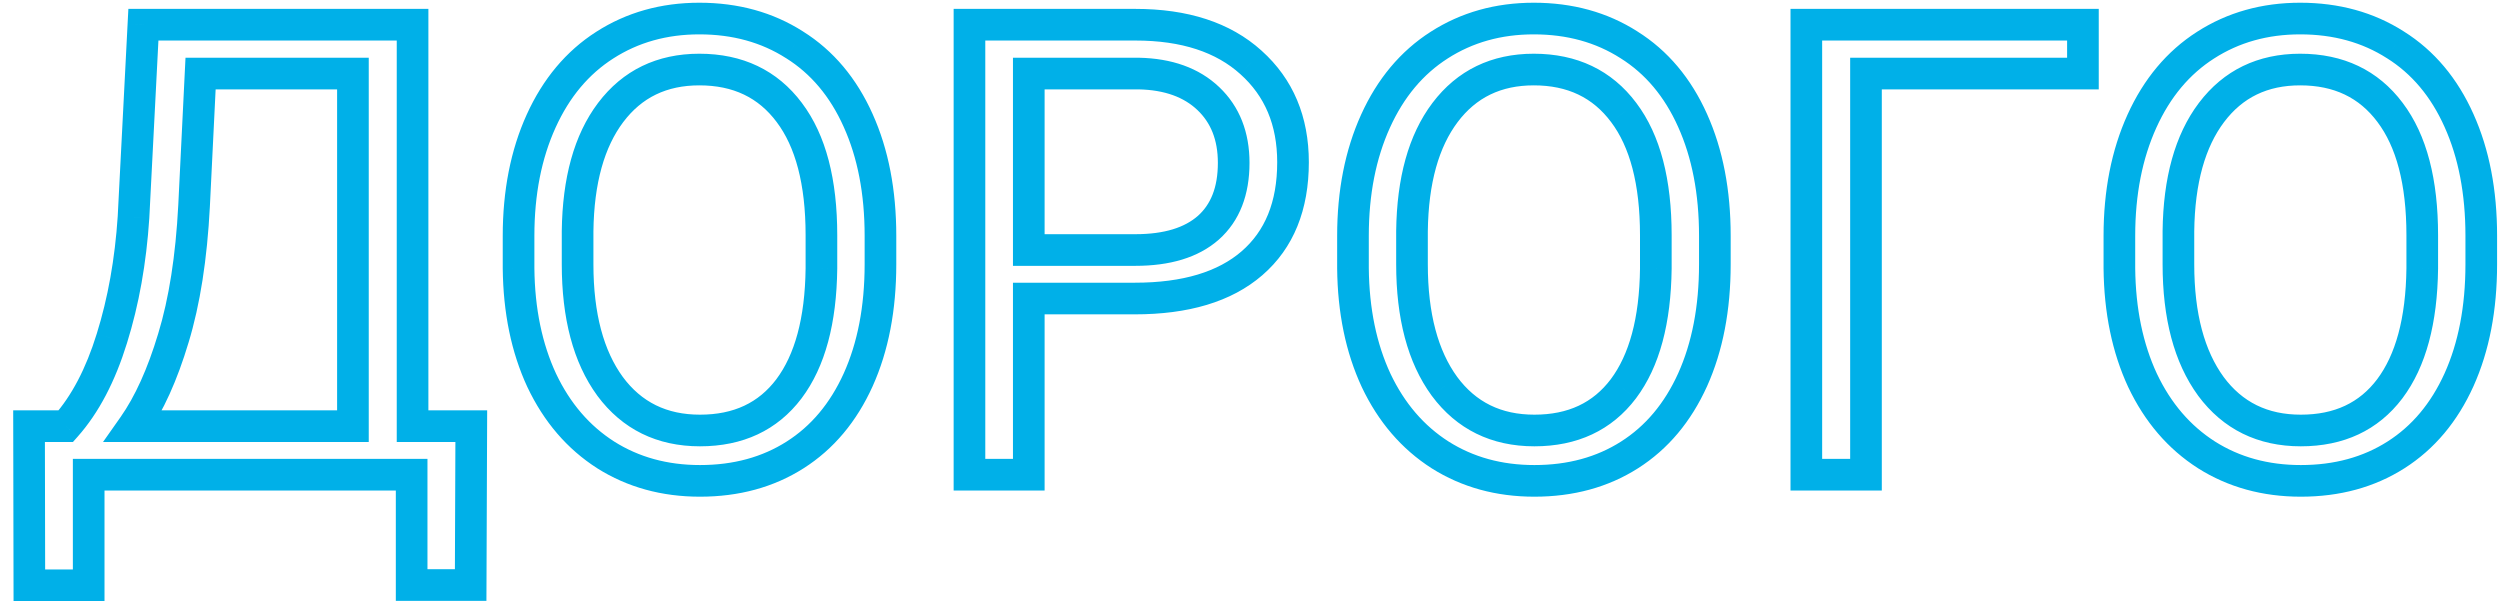 <?xml version="1.0" encoding="UTF-8"?> <svg xmlns="http://www.w3.org/2000/svg" width="158" height="38" viewBox="0 0 158 38" fill="none"> <path d="M29.746 36.973V37.973H30.742L30.746 36.977L29.746 36.973ZM26.016 36.973H25.016V37.973H26.016V36.973ZM26.016 30H27.016V29H26.016V30ZM5.605 30V29H4.605V30H5.605ZM5.605 36.992V37.992H6.605V36.992H5.605ZM1.855 36.992L0.855 36.994L0.857 37.992H1.855V36.992ZM1.836 26.934V25.934H0.834L0.836 26.936L1.836 26.934ZM4.16 26.934V27.934H4.61L4.908 27.597L4.16 26.934ZM7.07 21.387L6.116 21.088L6.115 21.091L7.07 21.387ZM8.438 13.73L9.435 13.796L9.436 13.789L9.436 13.782L8.438 13.73ZM9.062 1.562V0.562H8.113L8.064 1.511L9.062 1.562ZM26.074 1.562H27.074V0.562H26.074V1.562ZM26.074 26.934H25.074V27.934H26.074V26.934ZM29.785 26.934L30.785 26.938L30.789 25.934H29.785V26.934ZM8.438 26.934L7.62 26.358L6.511 27.934H8.438V26.934ZM22.305 26.934V27.934H23.305V26.934H22.305ZM22.305 4.648H23.305V3.648H22.305V4.648ZM12.676 4.648V3.648H11.724L11.677 4.599L12.676 4.648ZM12.266 13.008L13.264 13.059L13.264 13.057L12.266 13.008ZM10.957 21.367L10.001 21.075L9.999 21.08L10.957 21.367ZM29.746 35.973H26.016V37.973H29.746V35.973ZM27.016 36.973V30H25.016V36.973H27.016ZM26.016 29H5.605V31H26.016V29ZM4.605 30V36.992H6.605V30H4.605ZM5.605 35.992H1.855V37.992H5.605V35.992ZM2.855 36.99L2.836 26.932L0.836 26.936L0.855 36.994L2.855 36.99ZM1.836 27.934H4.16V25.934H1.836V27.934ZM4.908 27.597C6.252 26.082 7.28 24.095 8.026 21.682L6.115 21.091C5.428 23.314 4.517 25.024 3.412 26.27L4.908 27.597ZM8.025 21.685C8.781 19.269 9.249 16.638 9.435 13.796L7.44 13.665C7.262 16.37 6.818 18.843 6.116 21.088L8.025 21.685ZM9.436 13.782L10.061 1.614L8.064 1.511L7.439 13.679L9.436 13.782ZM9.062 2.562H26.074V0.562H9.062V2.562ZM25.074 1.562V26.934H27.074V1.562H25.074ZM26.074 27.934H29.785V25.934H26.074V27.934ZM28.785 26.93L28.746 36.969L30.746 36.977L30.785 26.938L28.785 26.93ZM8.438 27.934H22.305V25.934H8.438V27.934ZM23.305 26.934V4.648H21.305V26.934H23.305ZM22.305 3.648H12.676V5.648H22.305V3.648ZM11.677 4.599L11.267 12.959L13.264 13.057L13.675 4.697L11.677 4.599ZM11.267 12.956C11.101 16.17 10.673 18.871 10.001 21.075L11.914 21.659C12.647 19.254 13.092 16.382 13.264 13.059L11.267 12.956ZM9.999 21.08C9.328 23.32 8.528 25.067 7.62 26.358L9.255 27.509C10.326 25.987 11.205 24.024 11.915 21.654L9.999 21.08ZM54.238 24.004L55.149 24.416L55.15 24.414L54.238 24.004ZM38.281 28.75L37.743 29.593L37.747 29.596L38.281 28.75ZM34.238 24.043L33.331 24.465L33.335 24.472L34.238 24.043ZM32.773 16.953H31.773L31.773 16.963L32.773 16.953ZM38.223 2.852L38.761 3.694L38.763 3.693L38.223 2.852ZM50.215 2.832L49.676 3.675L49.684 3.679L50.215 2.832ZM54.238 7.617L53.325 8.025L53.326 8.028L54.238 7.617ZM49.883 7.109L49.082 7.708L49.084 7.711L49.883 7.109ZM38.594 7.109L37.796 6.507L37.795 6.508L38.594 7.109ZM36.504 14.609L35.504 14.597V14.609H36.504ZM38.555 24.414L37.747 25.003L37.751 25.01L38.555 24.414ZM49.863 24.57L50.661 25.173L50.663 25.17L49.863 24.57ZM51.914 16.973L52.914 16.985V16.973H51.914ZM54.645 16.699C54.645 19.375 54.194 21.664 53.326 23.593L55.15 24.414C56.157 22.177 56.645 19.597 56.645 16.699H54.645ZM53.327 23.591C52.46 25.506 51.253 26.929 49.717 27.906L50.791 29.594C52.692 28.384 54.141 26.643 55.149 24.416L53.327 23.591ZM49.717 27.906C48.178 28.886 46.364 29.391 44.238 29.391V31.391C46.696 31.391 48.892 30.802 50.791 29.594L49.717 27.906ZM44.238 29.391C42.169 29.391 40.372 28.888 38.815 27.904L37.747 29.596C39.654 30.799 41.828 31.391 44.238 31.391V29.391ZM38.82 27.907C37.261 26.911 36.033 25.493 35.142 23.614L33.335 24.472C34.371 26.656 35.838 28.375 37.743 29.593L38.82 27.907ZM35.145 23.621C34.265 21.728 33.798 19.51 33.773 16.943L31.773 16.963C31.801 19.761 32.311 22.269 33.331 24.465L35.145 23.621ZM33.773 16.953V14.902H31.773V16.953H33.773ZM33.773 14.902C33.773 12.284 34.228 10.014 35.11 8.069L33.288 7.243C32.269 9.491 31.773 12.052 31.773 14.902H33.773ZM35.11 8.069C35.99 6.127 37.212 4.685 38.761 3.694L37.684 2.009C35.77 3.232 34.309 4.993 33.288 7.243L35.11 8.069ZM38.763 3.693C40.333 2.685 42.135 2.172 44.199 2.172V0.172C41.784 0.172 39.602 0.778 37.682 2.01L38.763 3.693ZM44.199 2.172C46.309 2.172 48.123 2.682 49.676 3.675L50.753 1.989C48.844 0.769 46.647 0.172 44.199 0.172V2.172ZM49.684 3.679C51.242 4.656 52.459 6.088 53.325 8.025L55.151 7.209C54.142 4.953 52.678 3.196 50.746 1.985L49.684 3.679ZM53.326 8.028C54.195 9.957 54.645 12.241 54.645 14.902H56.645C56.645 12.017 56.157 9.444 55.15 7.207L53.326 8.028ZM54.645 14.902V16.699H56.645V14.902H54.645ZM52.914 14.863C52.914 11.377 52.217 8.545 50.681 6.508L49.084 7.711C50.257 9.267 50.914 11.605 50.914 14.863H52.914ZM50.684 6.51C49.124 4.426 46.921 3.395 44.199 3.395V5.395C46.347 5.395 47.933 6.173 49.082 7.708L50.684 6.51ZM44.199 3.395C41.532 3.395 39.362 4.434 37.796 6.507L39.392 7.712C40.56 6.165 42.127 5.395 44.199 5.395V3.395ZM37.795 6.508C36.269 8.533 35.545 11.268 35.504 14.597L37.504 14.622C37.541 11.544 38.211 9.279 39.392 7.711L37.795 6.508ZM35.504 14.609V16.699H37.504V14.609H35.504ZM35.504 16.699C35.504 20.095 36.213 22.9 37.747 25.003L39.363 23.825C38.162 22.178 37.504 19.84 37.504 16.699H35.504ZM37.751 25.01C39.329 27.137 41.527 28.207 44.238 28.207V26.207C42.132 26.207 40.541 25.415 39.358 23.819L37.751 25.01ZM44.238 28.207C46.938 28.207 49.123 27.208 50.661 25.173L49.065 23.968C47.947 25.448 46.383 26.207 44.238 26.207V28.207ZM50.663 25.17C52.167 23.165 52.874 20.392 52.914 16.985L50.914 16.961C50.876 20.141 50.215 22.434 49.063 23.97L50.663 25.17ZM52.914 16.973V14.863H50.914V16.973H52.914ZM65.019 18.867V17.867H64.019V18.867H65.019ZM65.019 30V31H66.019V30H65.019ZM61.27 30H60.27V31H61.27V30ZM61.27 1.562V0.562H60.27V1.562H61.27ZM79.062 3.945L78.392 4.687L78.395 4.69L79.062 3.945ZM79.121 16.641L79.775 17.397L79.775 17.397L79.121 16.641ZM65.019 15.801H64.019V16.801H65.019V15.801ZM76.367 14.395L77.027 15.146L77.032 15.141L76.367 14.395ZM71.973 4.648L71.994 3.649L71.983 3.648H71.973V4.648ZM65.019 4.648V3.648H64.019V4.648H65.019ZM64.019 18.867V30H66.019V18.867H64.019ZM65.019 29H61.27V31H65.019V29ZM62.27 30V1.562H60.27V30H62.27ZM61.27 2.562H71.758V0.562H61.27V2.562ZM71.758 2.562C74.701 2.562 76.87 3.311 78.392 4.687L79.733 3.203C77.74 1.402 75.038 0.562 71.758 0.562V2.562ZM78.395 4.69C79.932 6.068 80.719 7.889 80.719 10.254H82.719C82.719 7.384 81.735 4.999 79.73 3.201L78.395 4.69ZM80.719 10.254C80.719 12.789 79.934 14.616 78.467 15.884L79.775 17.397C81.772 15.671 82.719 13.239 82.719 10.254H80.719ZM78.468 15.884C76.993 17.157 74.794 17.867 71.719 17.867V19.867C75.076 19.867 77.811 19.093 79.775 17.397L78.468 15.884ZM71.719 17.867H65.019V19.867H71.719V17.867ZM65.019 16.801H71.758V14.801H65.019V16.801ZM71.758 16.801C73.907 16.801 75.714 16.299 77.027 15.146L75.707 13.643C74.885 14.365 73.619 14.801 71.758 14.801V16.801ZM77.032 15.141C78.364 13.956 78.969 12.286 78.969 10.293H76.969C76.969 11.868 76.506 12.932 75.702 13.648L77.032 15.141ZM78.969 10.293C78.969 8.371 78.353 6.739 77.056 5.506L75.678 6.955C76.517 7.753 76.969 8.83 76.969 10.293H78.969ZM77.056 5.506C75.764 4.277 74.037 3.692 71.994 3.649L71.952 5.648C73.633 5.683 74.835 6.153 75.678 6.955L77.056 5.506ZM71.973 3.648H65.019V5.648H71.973V3.648ZM64.019 4.648V15.801H66.019V4.648H64.019ZM106.973 24.004L107.884 24.416L107.885 24.414L106.973 24.004ZM91.016 28.75L90.477 29.593L90.482 29.596L91.016 28.75ZM86.973 24.043L86.066 24.465L86.069 24.472L86.973 24.043ZM85.508 16.953H84.508L84.508 16.963L85.508 16.953ZM90.957 2.852L91.496 3.694L91.497 3.693L90.957 2.852ZM102.949 2.832L102.411 3.675L102.418 3.679L102.949 2.832ZM106.973 7.617L106.06 8.025L106.061 8.028L106.973 7.617ZM102.617 7.109L101.816 7.708L101.819 7.711L102.617 7.109ZM91.328 7.109L90.53 6.507L90.529 6.508L91.328 7.109ZM89.238 14.609L88.238 14.597V14.609H89.238ZM91.289 24.414L90.481 25.003L90.486 25.01L91.289 24.414ZM102.598 24.57L103.396 25.173L103.398 25.17L102.598 24.57ZM104.648 16.973L105.648 16.985V16.973H104.648ZM107.379 16.699C107.379 19.375 106.929 21.664 106.061 23.593L107.885 24.414C108.891 22.177 109.379 19.597 109.379 16.699H107.379ZM106.062 23.591C105.195 25.506 103.988 26.929 102.451 27.906L103.525 29.594C105.426 28.384 106.876 26.643 107.884 24.416L106.062 23.591ZM102.451 27.906C100.913 28.886 99.099 29.391 96.973 29.391V31.391C99.43 31.391 101.626 30.802 103.525 29.594L102.451 27.906ZM96.973 29.391C94.904 29.391 93.107 28.888 91.55 27.904L90.482 29.596C92.388 30.799 94.562 31.391 96.973 31.391V29.391ZM91.554 27.907C89.995 26.911 88.767 25.493 87.876 23.614L86.069 24.472C87.105 26.656 88.573 28.375 90.477 29.593L91.554 27.907ZM87.879 23.621C86.999 21.728 86.533 19.51 86.508 16.943L84.508 16.963C84.535 19.761 85.045 22.269 86.066 24.465L87.879 23.621ZM86.508 16.953V14.902H84.508V16.953H86.508ZM86.508 14.902C86.508 12.284 86.963 10.014 87.844 8.069L86.023 7.243C85.004 9.491 84.508 12.052 84.508 14.902H86.508ZM87.844 8.069C88.725 6.127 89.946 4.685 91.496 3.694L90.418 2.009C88.505 3.232 87.043 4.993 86.023 7.243L87.844 8.069ZM91.497 3.693C93.068 2.685 94.87 2.172 96.934 2.172V0.172C94.519 0.172 92.336 0.778 90.417 2.01L91.497 3.693ZM96.934 2.172C99.043 2.172 100.857 2.682 102.411 3.675L103.488 1.989C101.578 0.769 99.382 0.172 96.934 0.172V2.172ZM102.418 3.679C103.976 4.656 105.194 6.088 106.06 8.025L107.886 7.209C106.877 4.953 105.412 3.196 103.48 1.985L102.418 3.679ZM106.061 8.028C106.929 9.957 107.379 12.241 107.379 14.902H109.379C109.379 12.017 108.891 9.444 107.885 7.207L106.061 8.028ZM107.379 14.902V16.699H109.379V14.902H107.379ZM105.648 14.863C105.648 11.377 104.951 8.545 103.416 6.508L101.819 7.711C102.991 9.267 103.648 11.605 103.648 14.863H105.648ZM103.418 6.51C101.859 4.426 99.655 3.395 96.934 3.395V5.395C99.082 5.395 100.667 6.173 101.816 7.708L103.418 6.51ZM96.934 3.395C94.267 3.395 92.096 4.434 90.53 6.507L92.126 7.712C93.295 6.165 94.861 5.395 96.934 5.395V3.395ZM90.529 6.508C89.003 8.533 88.279 11.268 88.238 14.597L90.238 14.622C90.276 11.544 90.945 9.279 92.127 7.711L90.529 6.508ZM88.238 14.609V16.699H90.238V14.609H88.238ZM88.238 16.699C88.238 20.095 88.947 22.9 90.481 25.003L92.097 23.825C90.896 22.178 90.238 19.84 90.238 16.699H88.238ZM90.486 25.01C92.063 27.137 94.262 28.207 96.973 28.207V26.207C94.866 26.207 93.275 25.415 92.092 23.819L90.486 25.01ZM96.973 28.207C99.672 28.207 101.858 27.208 103.396 25.173L101.8 23.968C100.681 25.448 99.117 26.207 96.973 26.207V28.207ZM103.398 25.17C104.902 23.165 105.608 20.392 105.648 16.985L103.649 16.961C103.611 20.141 102.95 22.434 101.798 23.97L103.398 25.17ZM105.648 16.973V14.863H103.648V16.973H105.648ZM131.641 4.648V5.648H132.641V4.648H131.641ZM117.93 4.648V3.648H116.93V4.648H117.93ZM117.93 30V31H118.93V30H117.93ZM114.16 30H113.16V31H114.16V30ZM114.16 1.562V0.562H113.16V1.562H114.16ZM131.641 1.562H132.641V0.562H131.641V1.562ZM131.641 3.648H117.93V5.648H131.641V3.648ZM116.93 4.648V30H118.93V4.648H116.93ZM117.93 29H114.16V31H117.93V29ZM115.16 30V1.562H113.16V30H115.16ZM114.16 2.562H131.641V0.562H114.16V2.562ZM130.641 1.562V4.648H132.641V1.562H130.641ZM155.41 24.004L156.321 24.416L156.322 24.414L155.41 24.004ZM139.453 28.75L138.915 29.593L138.919 29.596L139.453 28.75ZM135.41 24.043L134.503 24.465L134.507 24.472L135.41 24.043ZM133.945 16.953H132.945L132.945 16.963L133.945 16.953ZM139.395 2.852L139.933 3.694L139.935 3.693L139.395 2.852ZM151.387 2.832L150.848 3.675L150.856 3.679L151.387 2.832ZM155.41 7.617L154.497 8.025L154.498 8.028L155.41 7.617ZM151.055 7.109L150.254 7.708L150.256 7.711L151.055 7.109ZM139.766 7.109L138.968 6.507L138.967 6.508L139.766 7.109ZM137.676 14.609L136.676 14.597V14.609H137.676ZM139.727 24.414L138.919 25.003L138.923 25.01L139.727 24.414ZM151.035 24.57L151.833 25.173L151.835 25.17L151.035 24.57ZM153.086 16.973L154.086 16.985V16.973H153.086ZM155.816 16.699C155.816 19.375 155.366 21.664 154.498 23.593L156.322 24.414C157.329 22.177 157.816 19.597 157.816 16.699H155.816ZM154.499 23.591C153.632 25.506 152.425 26.929 150.889 27.906L151.963 29.594C153.864 28.384 155.313 26.643 156.321 24.416L154.499 23.591ZM150.889 27.906C149.35 28.886 147.536 29.391 145.41 29.391V31.391C147.868 31.391 150.064 30.802 151.963 29.594L150.889 27.906ZM145.41 29.391C143.341 29.391 141.544 28.888 139.987 27.904L138.919 29.596C140.826 30.799 143 31.391 145.41 31.391V29.391ZM139.992 27.907C138.433 26.911 137.205 25.493 136.314 23.614L134.507 24.472C135.543 26.656 137.01 28.375 138.915 29.593L139.992 27.907ZM136.317 23.621C135.437 21.728 134.97 19.51 134.945 16.943L132.945 16.963C132.973 19.761 133.483 22.269 134.503 24.465L136.317 23.621ZM134.945 16.953V14.902H132.945V16.953H134.945ZM134.945 14.902C134.945 12.284 135.4 10.014 136.282 8.069L134.46 7.243C133.441 9.491 132.945 12.052 132.945 14.902H134.945ZM136.282 8.069C137.162 6.127 138.383 4.685 139.933 3.694L138.856 2.009C136.942 3.232 135.481 4.993 134.46 7.243L136.282 8.069ZM139.935 3.693C141.505 2.685 143.307 2.172 145.371 2.172V0.172C142.956 0.172 140.773 0.778 138.854 2.01L139.935 3.693ZM145.371 2.172C147.48 2.172 149.294 2.682 150.848 3.675L151.925 1.989C150.015 0.769 147.819 0.172 145.371 0.172V2.172ZM150.856 3.679C152.413 4.656 153.631 6.088 154.497 8.025L156.323 7.209C155.314 4.953 153.85 3.196 151.918 1.985L150.856 3.679ZM154.498 8.028C155.367 9.957 155.816 12.241 155.816 14.902H157.816C157.816 12.017 157.329 9.444 156.322 7.207L154.498 8.028ZM155.816 14.902V16.699H157.816V14.902H155.816ZM154.086 14.863C154.086 11.377 153.389 8.545 151.853 6.508L150.256 7.711C151.429 9.267 152.086 11.605 152.086 14.863H154.086ZM151.855 6.51C150.296 4.426 148.093 3.395 145.371 3.395V5.395C147.519 5.395 149.105 6.173 150.254 7.708L151.855 6.51ZM145.371 3.395C142.704 3.395 140.534 4.434 138.968 6.507L140.564 7.712C141.732 6.165 143.298 5.395 145.371 5.395V3.395ZM138.967 6.508C137.441 8.533 136.716 11.268 136.676 14.597L138.676 14.622C138.713 11.544 139.382 9.279 140.564 7.711L138.967 6.508ZM136.676 14.609V16.699H138.676V14.609H136.676ZM136.676 16.699C136.676 20.095 137.385 22.9 138.919 25.003L140.535 23.825C139.334 22.178 138.676 19.84 138.676 16.699H136.676ZM138.923 25.01C140.501 27.137 142.699 28.207 145.41 28.207V26.207C143.303 26.207 141.713 25.415 140.53 23.819L138.923 25.01ZM145.41 28.207C148.11 28.207 150.295 27.208 151.833 25.173L150.237 23.968C149.119 25.448 147.554 26.207 145.41 26.207V28.207ZM151.835 25.17C153.339 23.165 154.045 20.392 154.086 16.985L152.086 16.961C152.048 20.141 151.387 22.434 150.235 23.97L151.835 25.17ZM154.086 16.973V14.863H152.086V16.973H154.086Z" fill="#00B0E8"></path> </svg> 